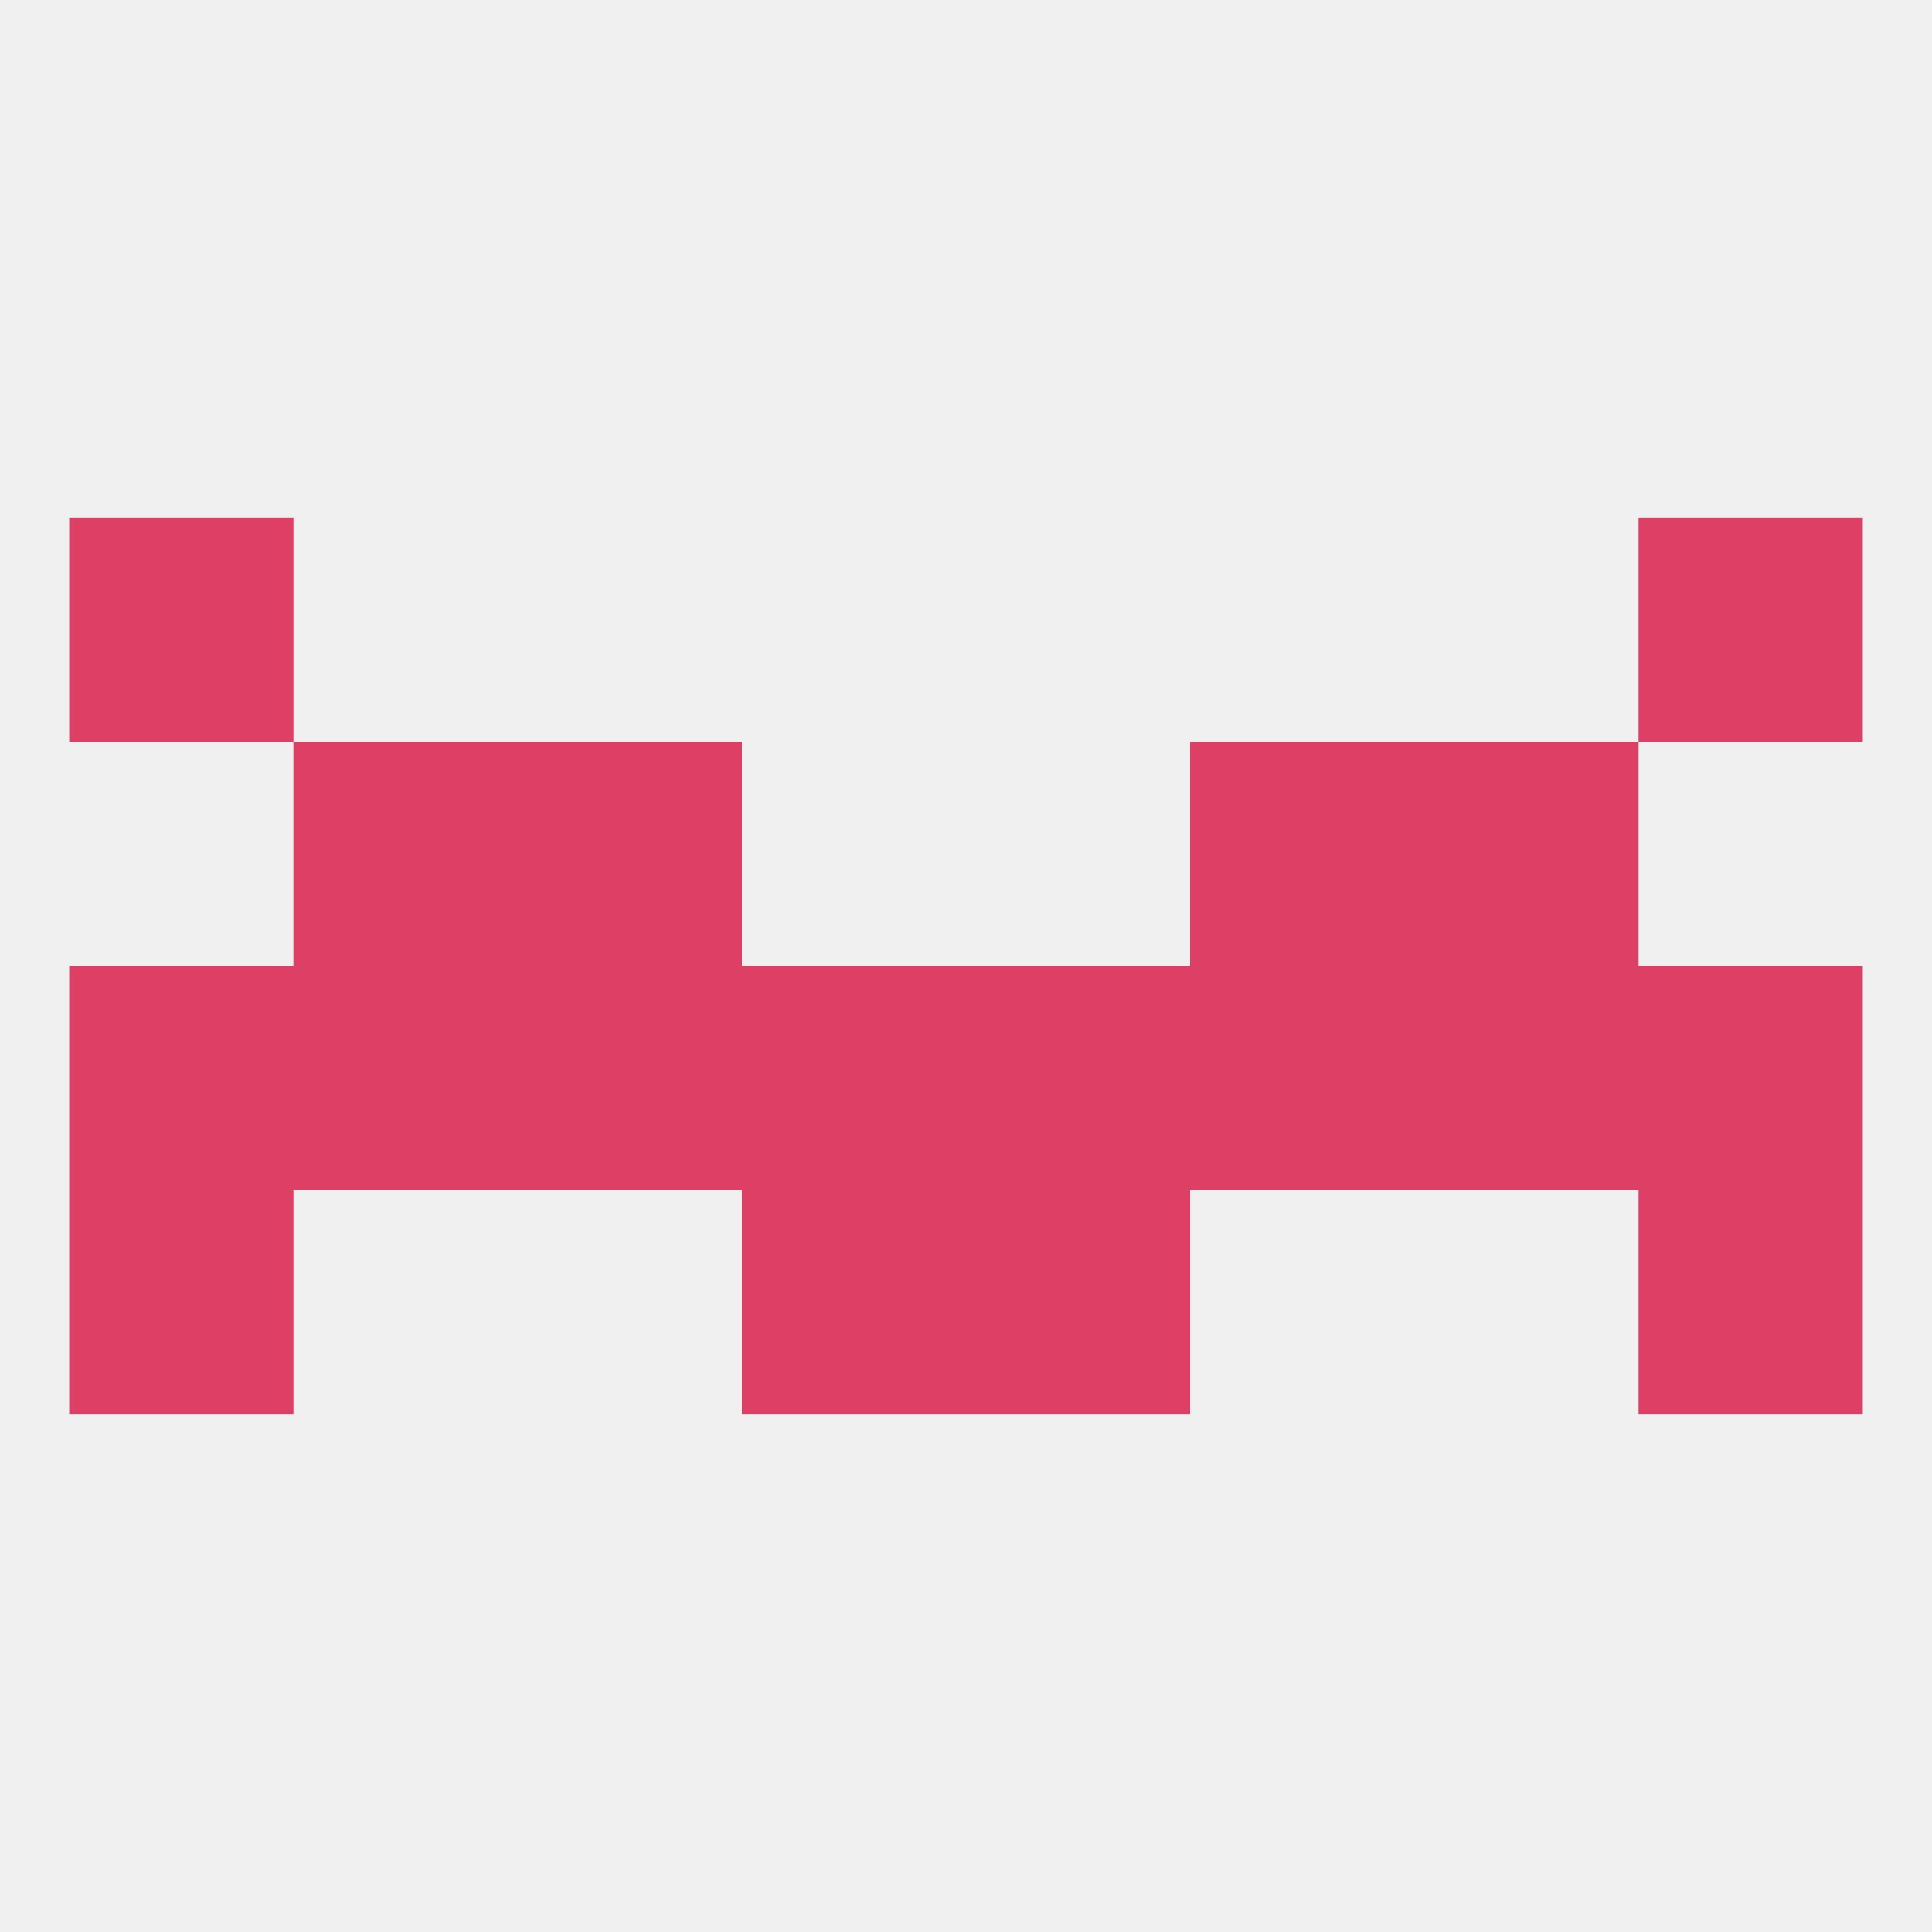 
<!--   <?xml version="1.0"?> -->
<svg version="1.1" baseprofile="full" xmlns="http://www.w3.org/2000/svg" xmlns:xlink="http://www.w3.org/1999/xlink" xmlns:ev="http://www.w3.org/2001/xml-events" width="250" height="250" viewBox="0 0 250 250" >
	<rect width="100%" height="100%" fill="rgba(240,240,240,255)"/>

	<rect x="96" y="154" width="29" height="29" fill="rgba(221,64,100,255)"/>
	<rect x="125" y="154" width="29" height="29" fill="rgba(221,64,100,255)"/>
	<rect x="9" y="154" width="29" height="29" fill="rgba(221,64,100,255)"/>
	<rect x="212" y="154" width="29" height="29" fill="rgba(221,64,100,255)"/>
	<rect x="9" y="67" width="29" height="29" fill="rgba(221,64,100,255)"/>
	<rect x="212" y="67" width="29" height="29" fill="rgba(221,64,100,255)"/>
	<rect x="183" y="96" width="29" height="29" fill="rgba(221,64,100,255)"/>
	<rect x="67" y="96" width="29" height="29" fill="rgba(221,64,100,255)"/>
	<rect x="154" y="96" width="29" height="29" fill="rgba(221,64,100,255)"/>
	<rect x="38" y="96" width="29" height="29" fill="rgba(221,64,100,255)"/>
	<rect x="67" y="125" width="29" height="29" fill="rgba(221,64,100,255)"/>
	<rect x="154" y="125" width="29" height="29" fill="rgba(221,64,100,255)"/>
	<rect x="38" y="125" width="29" height="29" fill="rgba(221,64,100,255)"/>
	<rect x="183" y="125" width="29" height="29" fill="rgba(221,64,100,255)"/>
	<rect x="9" y="125" width="29" height="29" fill="rgba(221,64,100,255)"/>
	<rect x="212" y="125" width="29" height="29" fill="rgba(221,64,100,255)"/>
	<rect x="96" y="125" width="29" height="29" fill="rgba(221,64,100,255)"/>
	<rect x="125" y="125" width="29" height="29" fill="rgba(221,64,100,255)"/>
</svg>